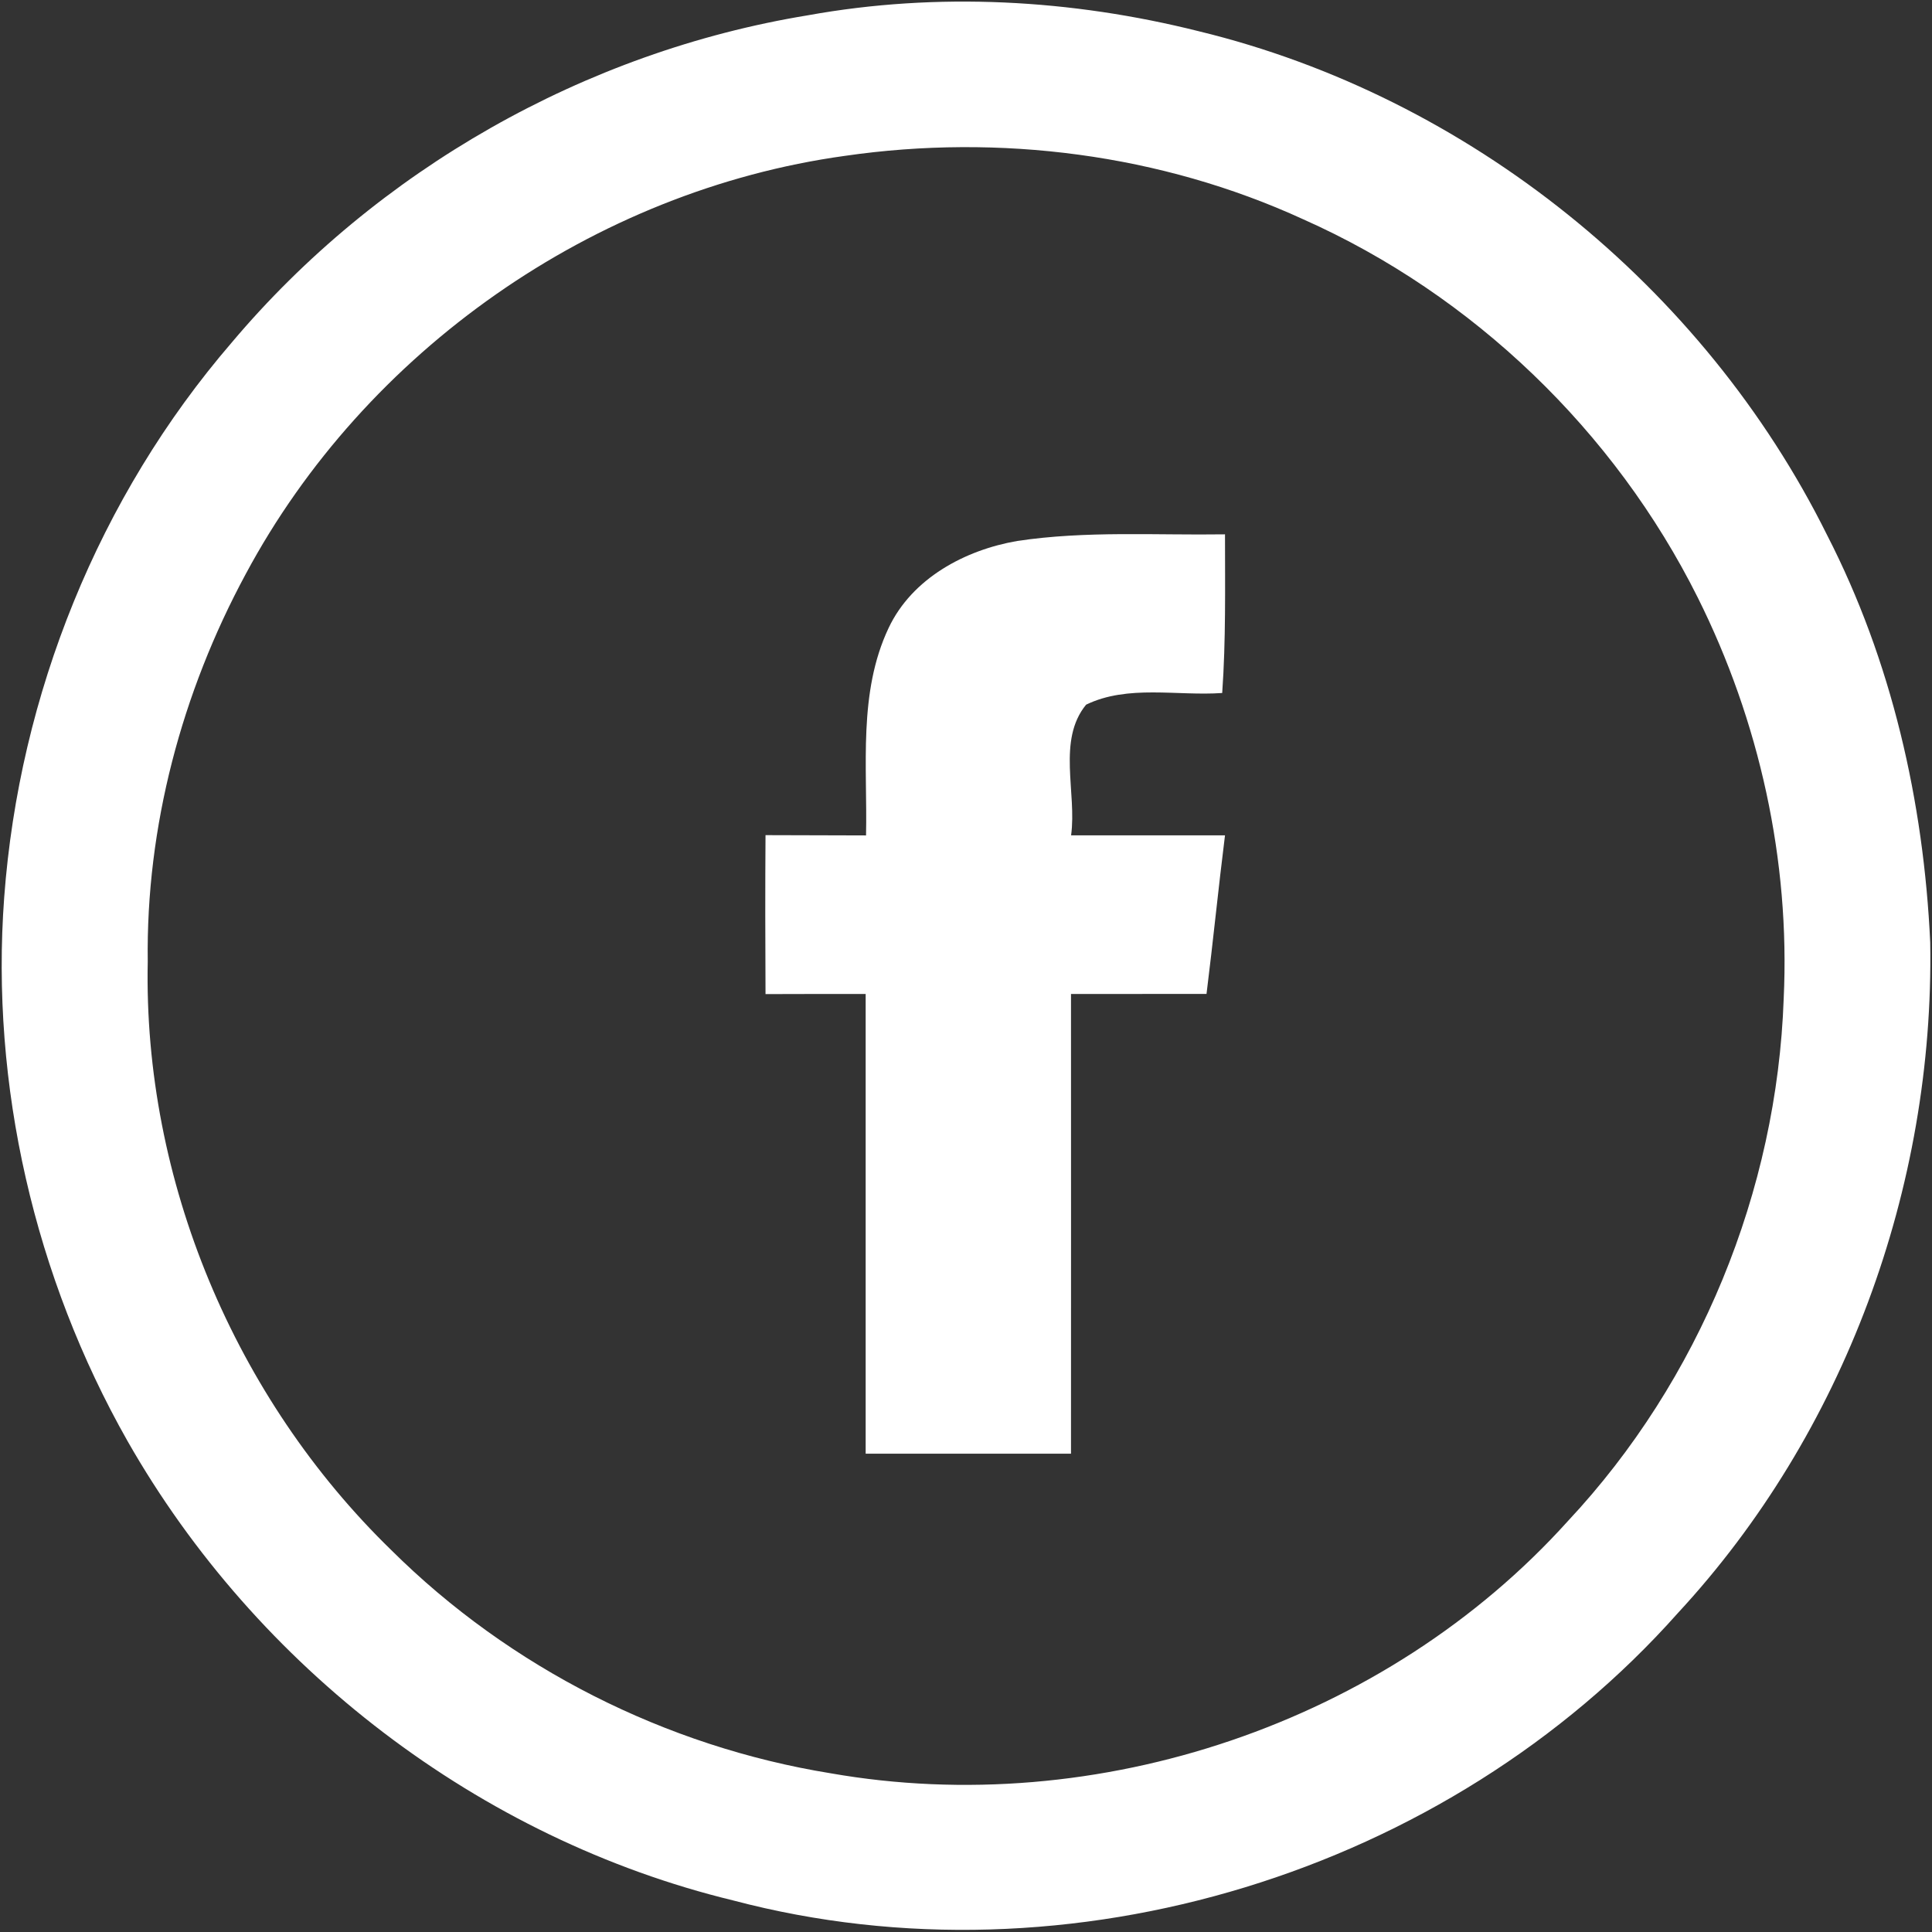 <?xml version="1.0" encoding="UTF-8"?> <svg xmlns="http://www.w3.org/2000/svg" width="207pt" height="207pt" viewBox="0 0 207 207"><rect x="0" y="0" width="207" height="207" fill="#333333" stroke="none"/> <g id="#ffffffff"> <path fill="#ffffff" opacity="1.00" d=" M 86.55 1.64 C 100.44 -0.87 114.79 -0.08 128.45 3.35 C 157.33 10.36 182.55 30.71 195.75 57.31 C 202.68 70.80 206.11 85.88 206.81 100.98 C 207.25 127.20 197.62 153.56 179.76 172.84 C 155.07 200.62 114.55 213.13 78.56 203.62 C 51.38 197.03 27.49 178.67 13.67 154.41 C 3.71 136.85 -1.04 116.28 0.45 96.14 C 2.06 74.42 10.58 53.24 24.82 36.71 C 40.40 18.22 62.68 5.55 86.55 1.64 M 90.52 16.70 C 63.64 20.42 39.14 37.60 26.33 61.50 C 19.48 74.19 15.63 88.59 15.83 103.03 C 15.34 126.45 25.16 149.79 41.93 166.09 C 54.62 178.69 71.33 187.13 88.97 189.99 C 117.60 195.02 148.50 184.61 167.99 162.97 C 182.09 147.91 190.39 127.59 191.11 107.00 C 191.81 92.19 188.51 77.25 181.89 64.00 C 173.00 46.21 157.83 31.59 139.64 23.50 C 124.39 16.50 107.08 14.30 90.52 16.70 Z"></path> <path fill="#ffffff" opacity="1.00" d=" M 109.00 57.96 C 116.37 56.85 123.83 57.36 131.25 57.25 C 131.25 62.92 131.35 68.59 130.95 74.25 C 126.12 74.59 120.85 73.33 116.37 75.50 C 113.24 79.31 115.39 84.94 114.76 89.50 C 120.25 89.50 125.75 89.50 131.25 89.50 C 130.54 95.16 129.98 100.83 129.27 106.49 C 124.43 106.50 119.59 106.49 114.75 106.50 C 114.76 122.92 114.75 139.33 114.75 155.75 C 107.42 155.75 100.08 155.75 92.75 155.75 C 92.75 139.33 92.75 122.92 92.75 106.50 C 89.17 106.50 85.60 106.49 82.02 106.51 C 81.99 100.83 81.98 95.16 82.02 89.48 C 85.61 89.50 89.20 89.49 92.79 89.51 C 92.95 82.09 91.93 74.22 95.21 67.28 C 97.72 61.96 103.40 58.92 109.00 57.96 Z"></path> </g> </svg> 